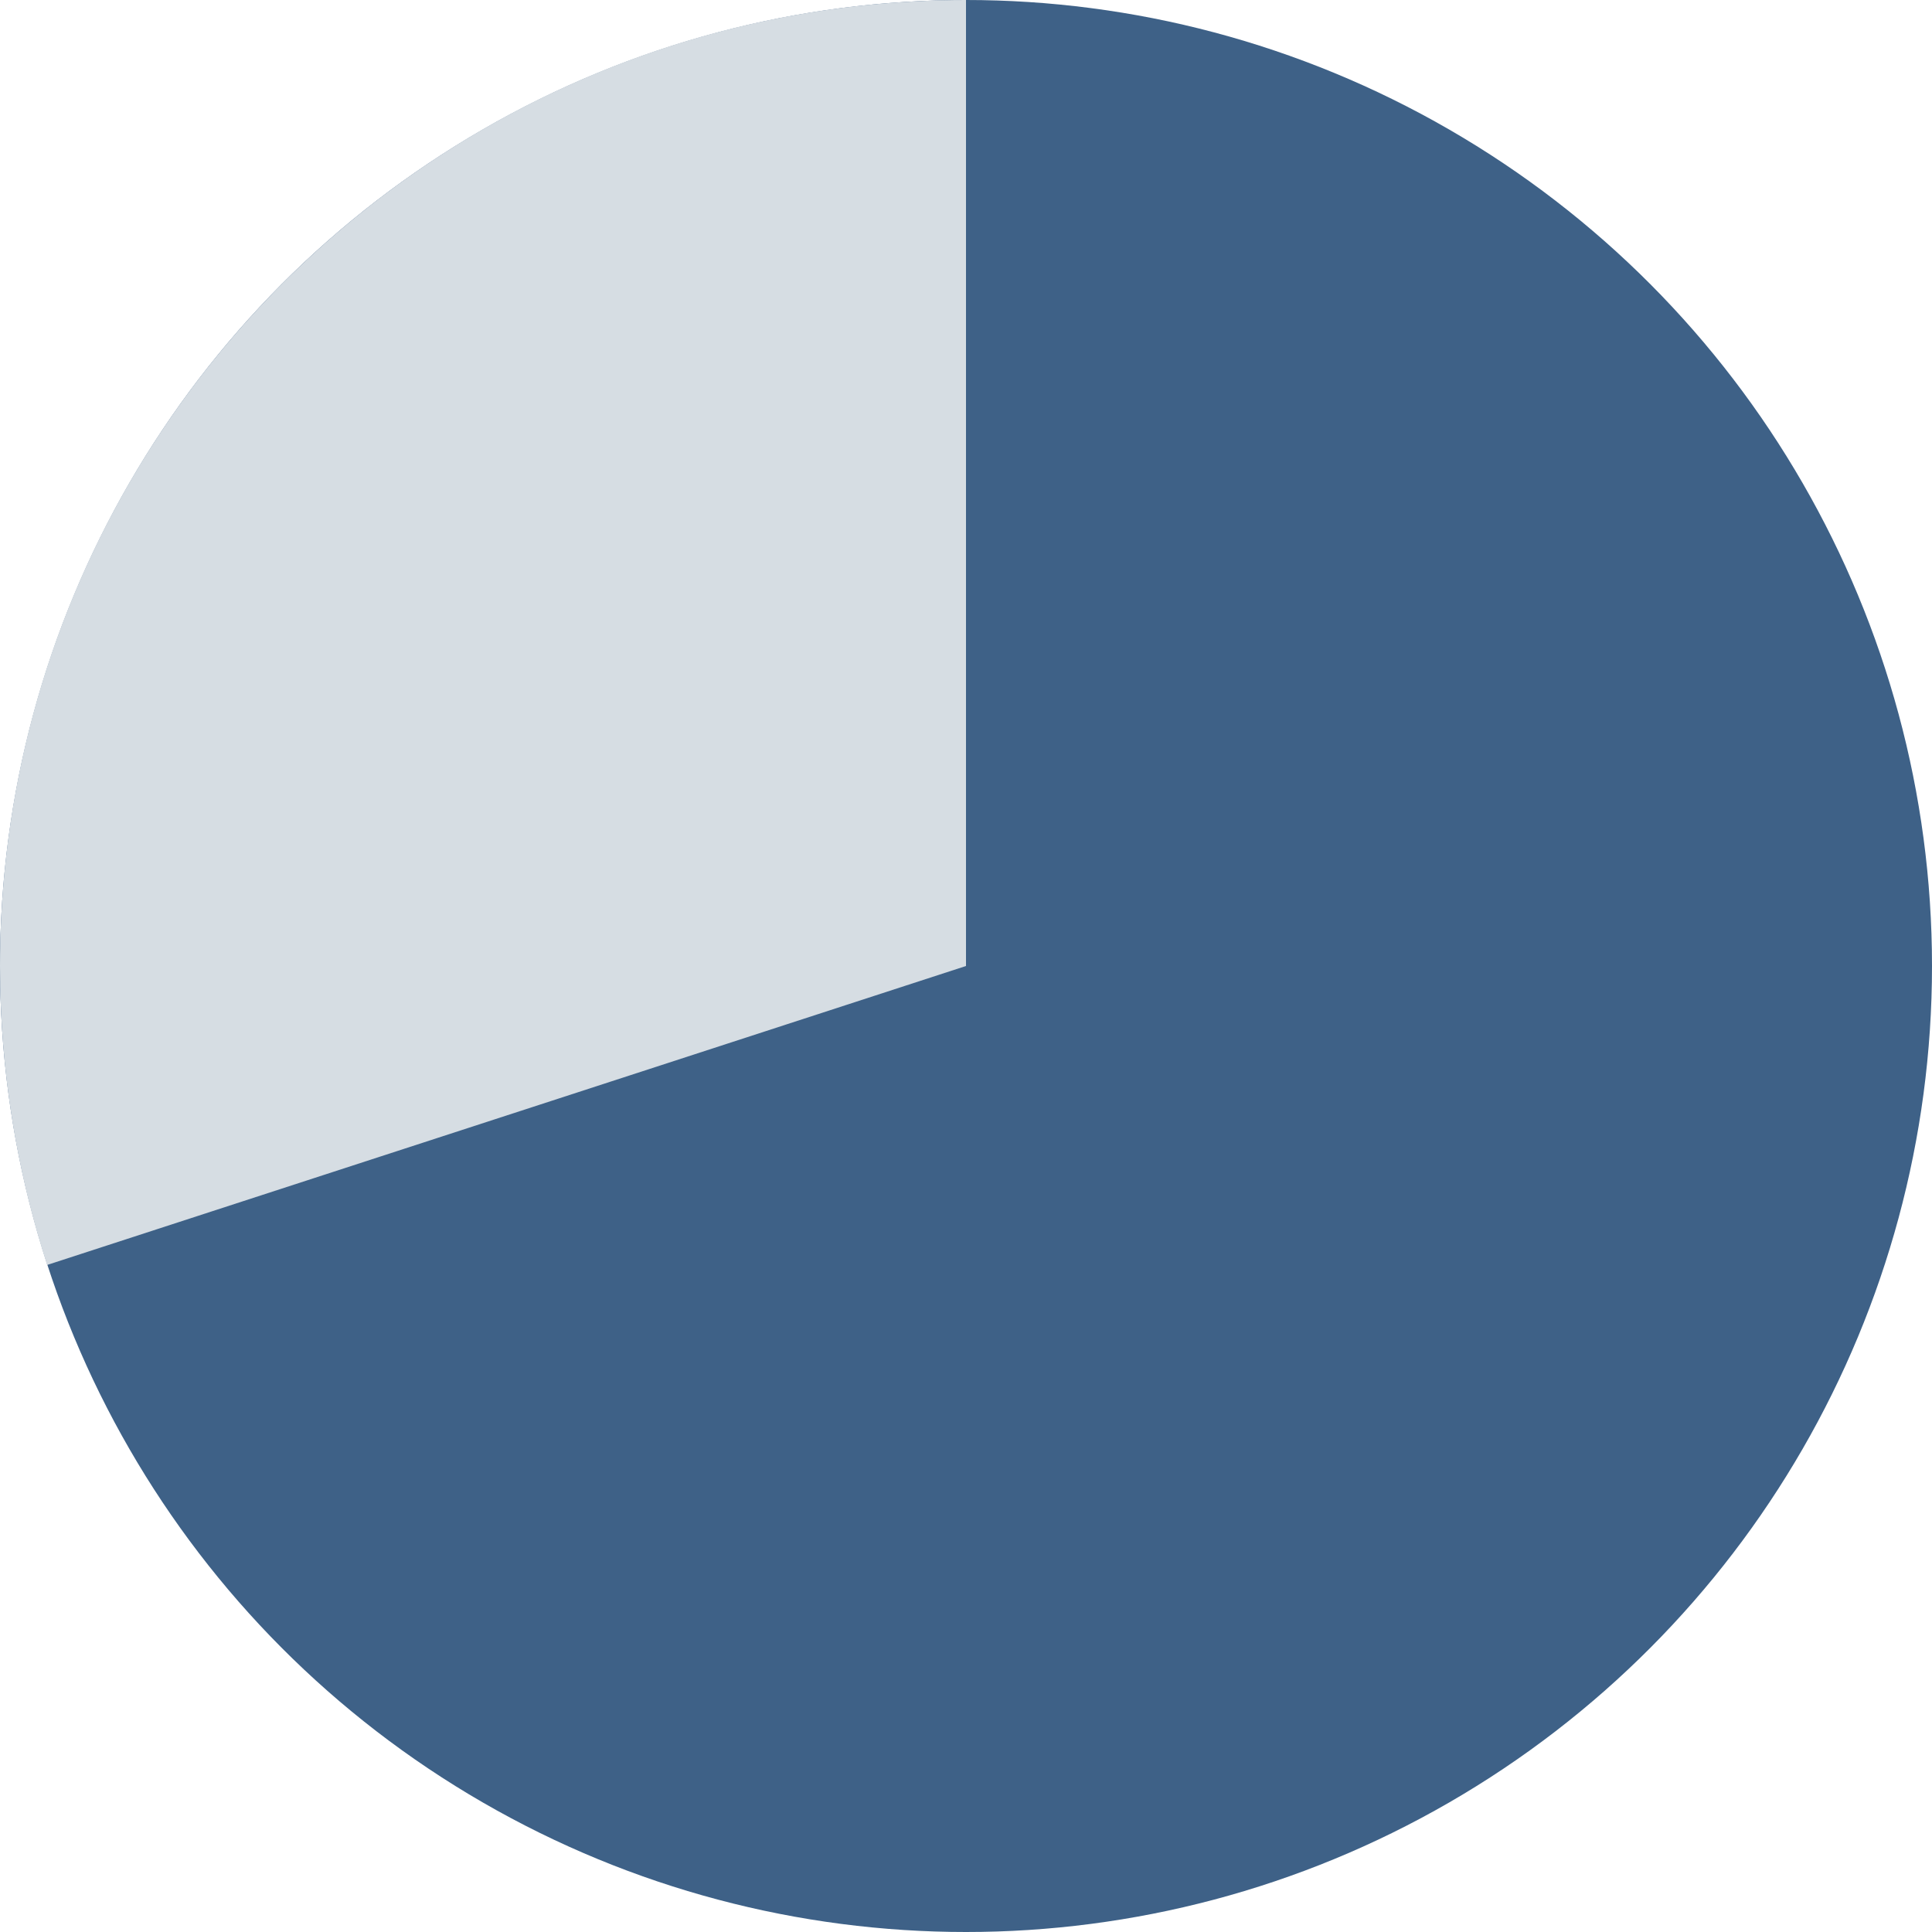 <svg xmlns="http://www.w3.org/2000/svg" width="83" height="83" viewBox="0 0 83 83">
    <g fill="none" fill-rule="evenodd">
        <circle cx="41.5" cy="41.5" r="41.5" fill="#3E6187"/>
        <path fill="#D6DDE3" d="M41.5 0v41.5L2.025 54.343C.711 50.299 0 45.983 0 41.5 0 18.58 18.58 0 41.5 0z"/>
    </g>
</svg>
